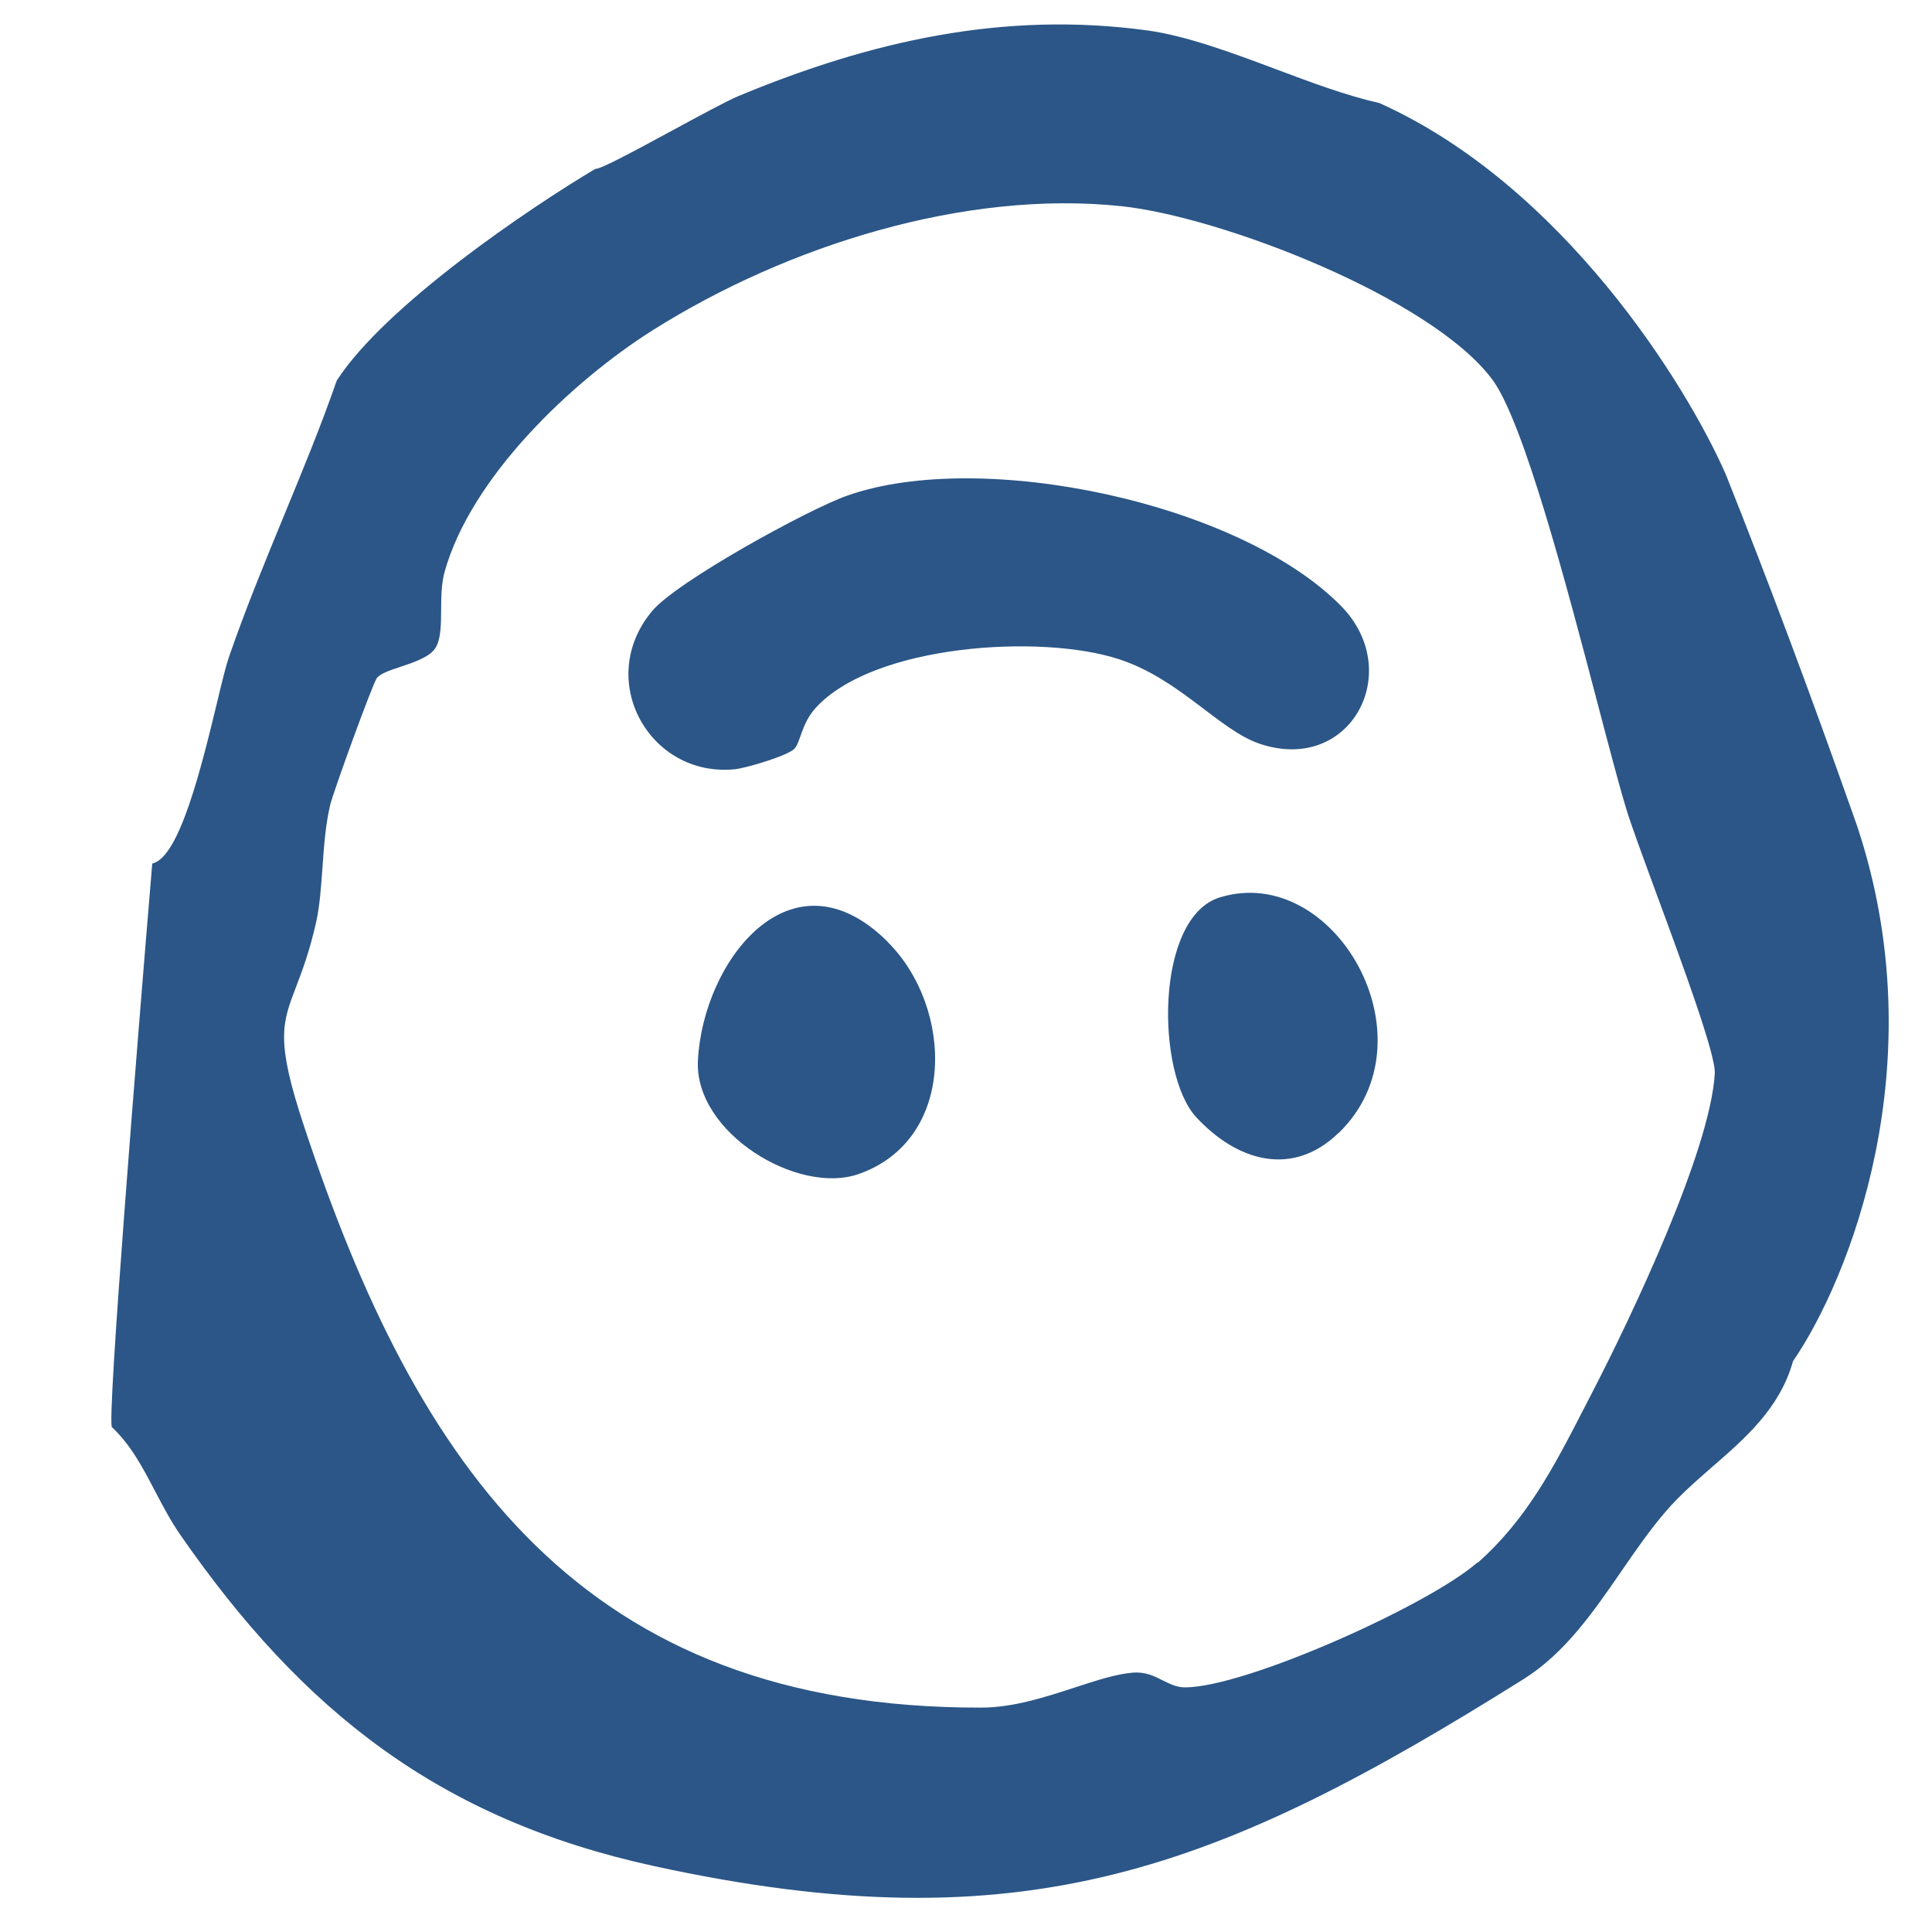 <?xml version="1.0" encoding="UTF-8"?> <svg xmlns="http://www.w3.org/2000/svg" width="21" height="21" viewBox="0 0 21 21" fill="none"><path fill-rule="evenodd" clip-rule="evenodd" d="M1.217 15.513C1.16 15.456 1.486 11.405 1.655 9.386C1.951 9.325 2.194 8.318 2.356 7.65C2.408 7.432 2.452 7.25 2.486 7.149C2.665 6.629 2.875 6.119 3.085 5.609C3.286 5.121 3.488 4.633 3.66 4.137C4.189 3.319 5.755 2.261 6.472 1.835C6.521 1.845 6.926 1.625 7.319 1.412C7.615 1.252 7.903 1.096 8.027 1.044C9.456 0.45 10.9 0.118 12.466 0.33C12.897 0.389 13.385 0.571 13.868 0.752C14.257 0.898 14.642 1.042 14.993 1.12C16.988 2.016 18.335 4.187 18.76 5.16C19.226 6.33 19.675 7.533 20.105 8.749L20.186 8.978C21.046 11.56 20.092 13.919 19.489 14.796C19.347 15.305 18.974 15.63 18.607 15.948C18.43 16.103 18.254 16.256 18.107 16.428C17.932 16.631 17.776 16.857 17.62 17.084C17.316 17.525 17.011 17.968 16.561 18.251C13.252 20.325 11.133 21.16 7.111 20.284C4.789 19.778 3.291 18.61 1.949 16.667C1.849 16.52 1.767 16.364 1.686 16.209C1.553 15.955 1.423 15.706 1.217 15.513ZM16.061 16.987C16.598 16.514 16.898 15.93 17.216 15.311L17.217 15.31L17.219 15.306C17.25 15.246 17.281 15.186 17.312 15.125C17.727 14.323 18.59 12.51 18.639 11.669C18.652 11.469 18.29 10.487 18.001 9.704C17.856 9.309 17.729 8.965 17.678 8.796C17.599 8.537 17.491 8.125 17.366 7.649C17.026 6.354 16.561 4.586 16.222 4.127C15.561 3.237 13.272 2.355 12.188 2.241C10.477 2.061 8.546 2.676 7.1 3.586C6.21 4.148 5.118 5.189 4.832 6.218C4.798 6.341 4.796 6.487 4.795 6.625C4.794 6.788 4.793 6.942 4.736 7.038C4.677 7.139 4.508 7.196 4.356 7.247C4.24 7.285 4.135 7.321 4.097 7.369C4.052 7.426 3.626 8.598 3.589 8.749C3.538 8.964 3.521 9.201 3.505 9.431C3.49 9.641 3.476 9.846 3.436 10.025C3.363 10.348 3.283 10.557 3.218 10.727C3.065 11.127 2.995 11.309 3.305 12.242C4.534 15.956 6.329 18.569 10.665 18.561C11.013 18.561 11.365 18.446 11.684 18.342C11.917 18.266 12.131 18.196 12.312 18.181C12.451 18.17 12.548 18.219 12.64 18.266C12.717 18.304 12.79 18.341 12.88 18.341C13.541 18.341 15.536 17.444 16.059 16.983L16.061 16.987Z" fill="#2B5687"></path><path d="M8.637 8.136C8.572 8.212 8.113 8.348 7.99 8.361C7.061 8.457 6.461 7.389 7.09 6.64C7.357 6.321 8.78 5.539 9.207 5.388C10.663 4.872 13.472 5.462 14.578 6.588C15.273 7.297 14.682 8.416 13.694 8.085C13.255 7.938 12.827 7.383 12.165 7.166C11.318 6.887 9.489 7.003 8.862 7.699C8.711 7.869 8.701 8.067 8.637 8.136Z" fill="#2B5687"></path><path d="M9.65 10.24C10.367 10.955 10.399 12.39 9.331 12.762C8.668 12.992 7.547 12.311 7.586 11.529C7.639 10.447 8.601 9.193 9.65 10.238V10.24Z" fill="#2B5687"></path><path d="M14.55 12.314C14.044 12.804 13.442 12.618 13.003 12.144C12.564 11.671 12.552 9.97 13.26 9.754C14.507 9.372 15.606 11.295 14.55 12.316V12.314Z" fill="#2B5687"></path></svg> 